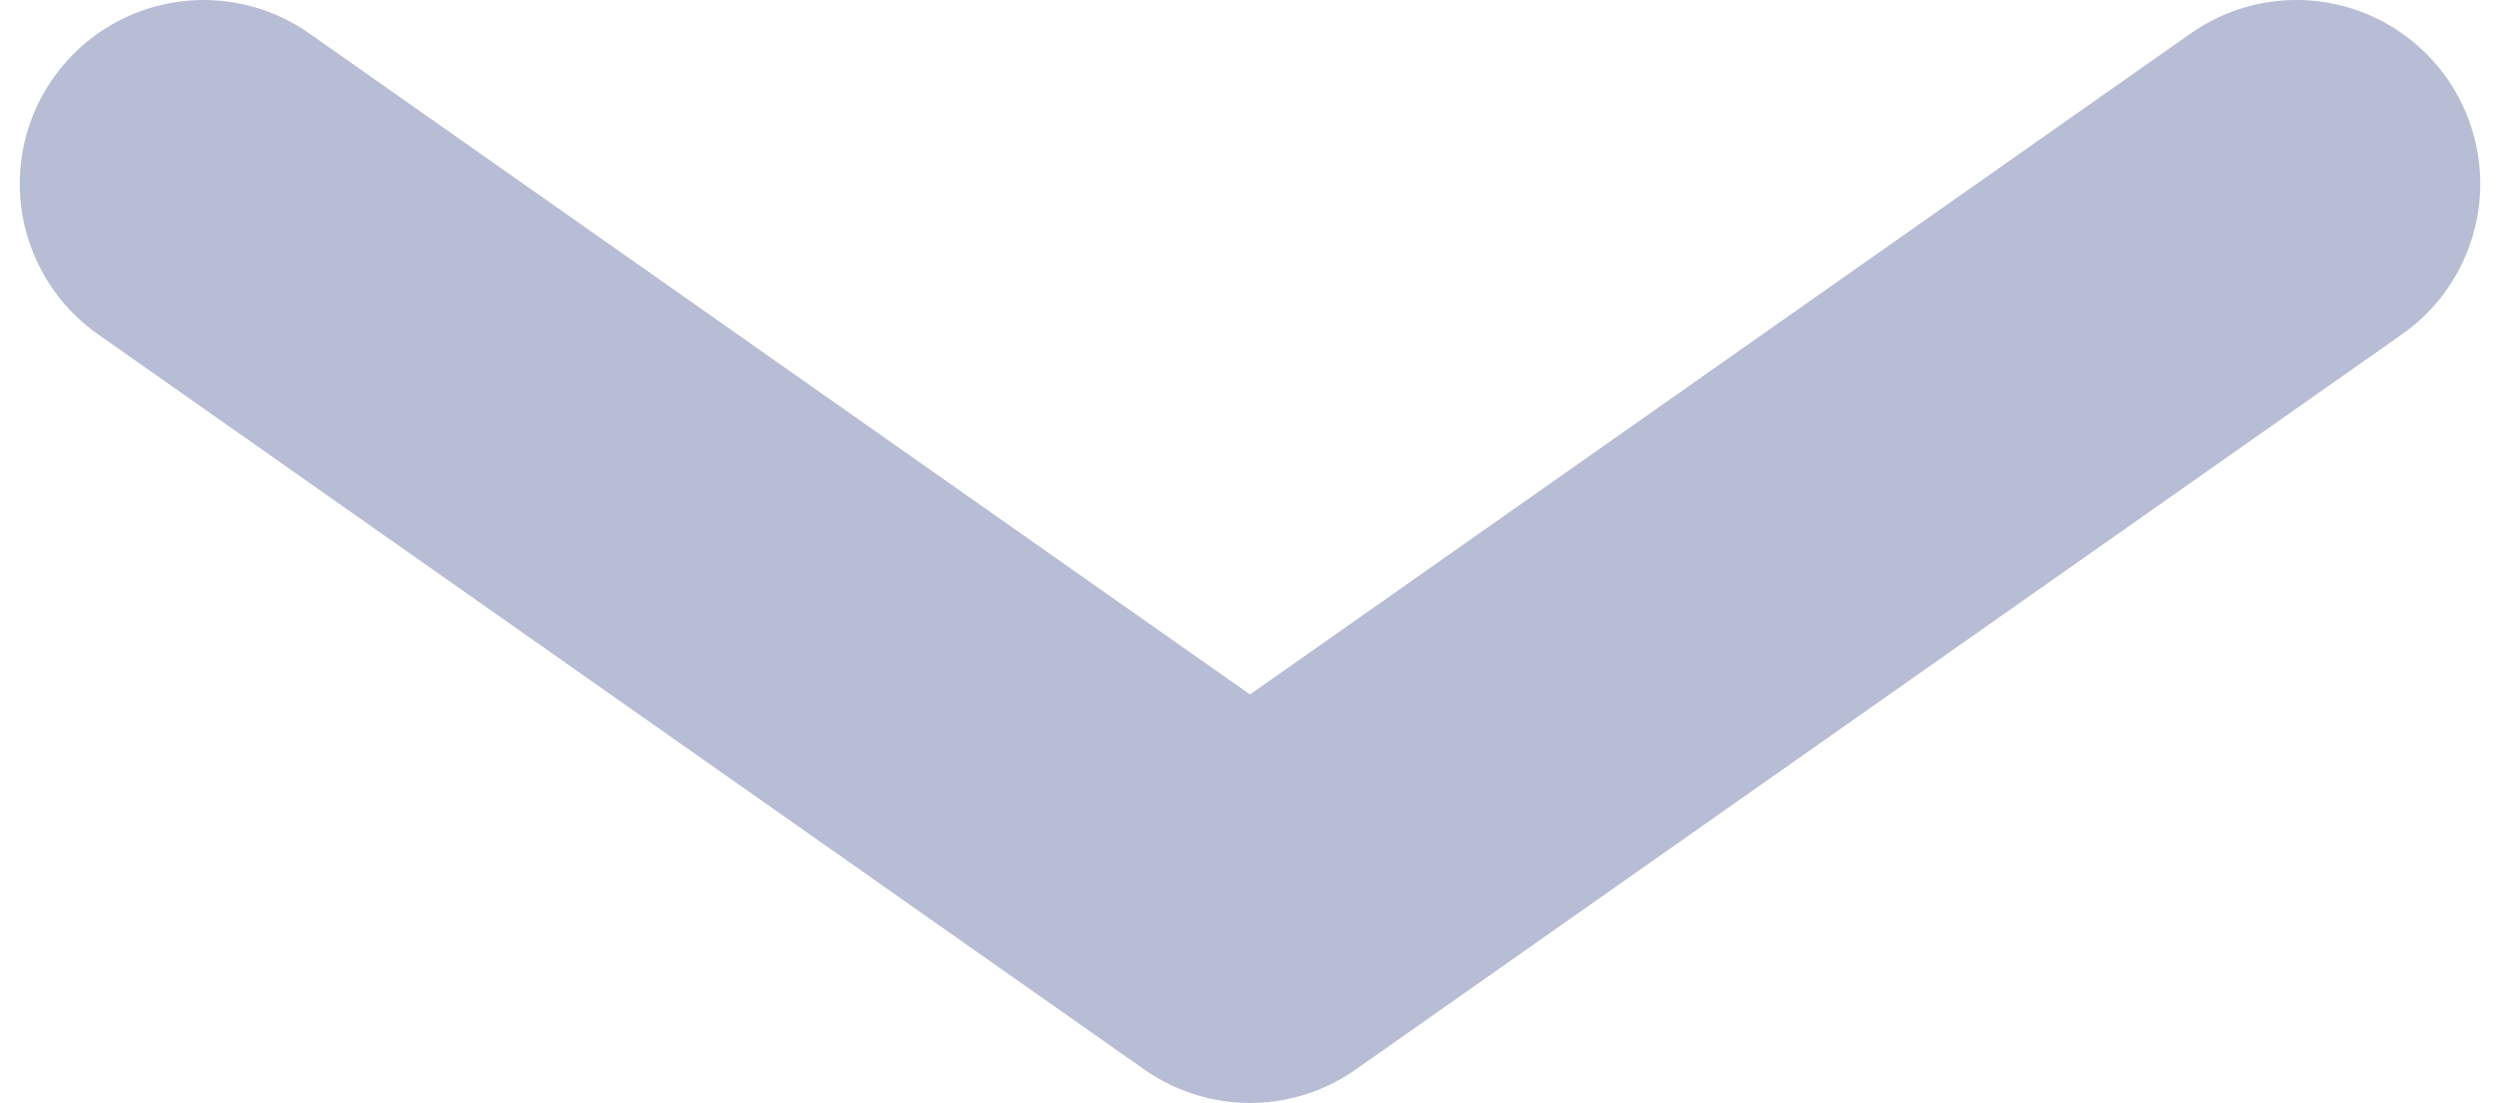 <svg width="68" height="30" viewBox="0 0 68 30" fill="none" xmlns="http://www.w3.org/2000/svg">
<path d="M5.538 5L34 25L62.462 5" stroke="#B7BDD5" stroke-width="10" stroke-linecap="round" stroke-linejoin="round"/>
</svg>
